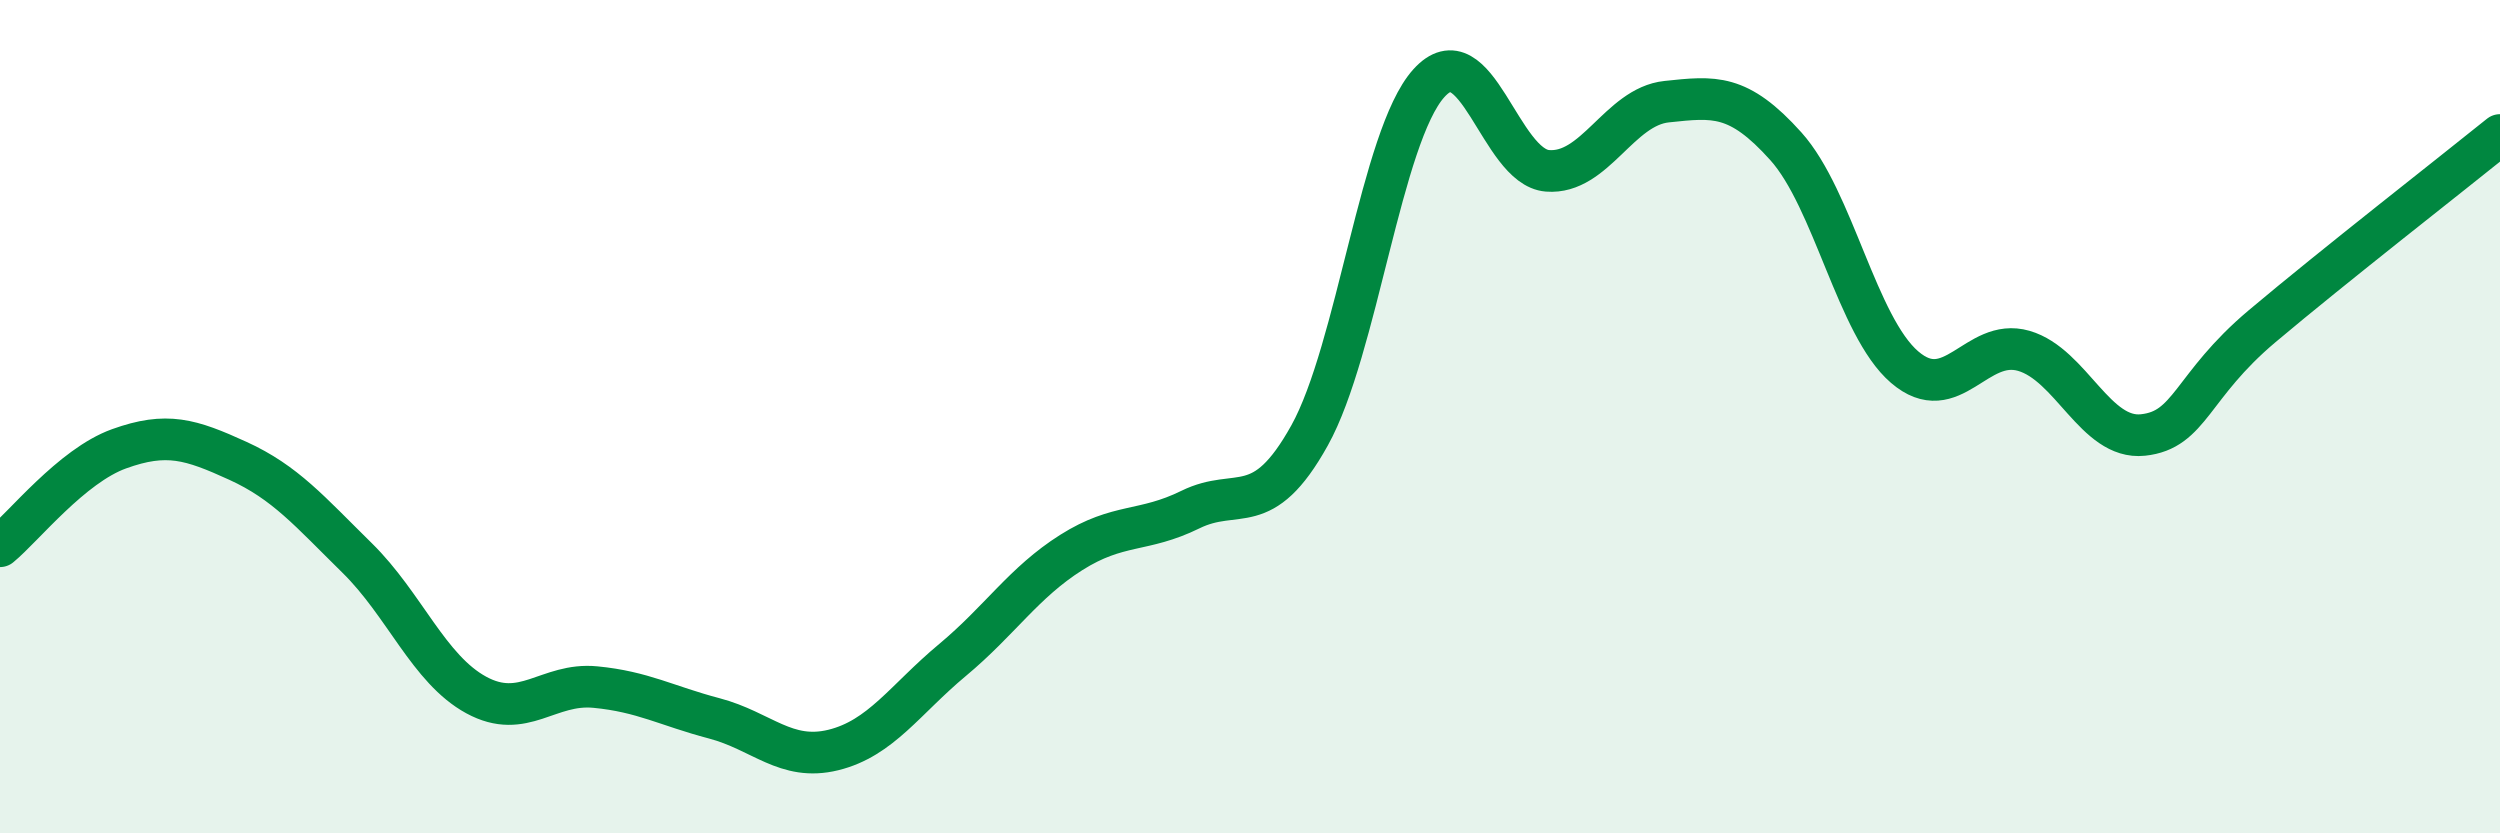 
    <svg width="60" height="20" viewBox="0 0 60 20" xmlns="http://www.w3.org/2000/svg">
      <path
        d="M 0,13.11 C 0.57,12.64 1.72,11.18 2.86,10.77 C 4,10.36 4.57,10.54 5.71,11.06 C 6.85,11.58 7.43,12.27 8.57,13.39 C 9.71,14.51 10.29,16.06 11.43,16.68 C 12.57,17.3 13.15,16.38 14.29,16.49 C 15.43,16.6 16,16.94 17.14,17.24 C 18.28,17.54 18.86,18.28 20,18 C 21.14,17.72 21.72,16.79 22.86,15.84 C 24,14.89 24.57,13.98 25.71,13.26 C 26.85,12.54 27.43,12.79 28.57,12.23 C 29.71,11.67 30.29,12.5 31.43,10.45 C 32.57,8.4 33.15,3.27 34.29,2 C 35.43,0.73 36,4.01 37.14,4.1 C 38.28,4.19 38.86,2.56 40,2.44 C 41.14,2.32 41.72,2.24 42.86,3.51 C 44,4.78 44.57,7.83 45.71,8.81 C 46.85,9.79 47.43,8.09 48.57,8.42 C 49.71,8.75 50.29,10.56 51.43,10.44 C 52.57,10.32 52.58,9.27 54.29,7.83 C 56,6.39 58.86,4.16 60,3.24L60 20L0 20Z"
        fill="#008740"
        opacity="0.1"
        stroke-linecap="round"
        stroke-linejoin="round"
      />
      <path
        d="M 0,13.11 C 0.57,12.64 1.72,11.18 2.86,10.77 C 4,10.36 4.57,10.54 5.71,11.06 C 6.85,11.58 7.43,12.27 8.57,13.39 C 9.71,14.51 10.29,16.06 11.43,16.68 C 12.57,17.3 13.15,16.38 14.29,16.49 C 15.43,16.6 16,16.94 17.14,17.24 C 18.28,17.54 18.86,18.28 20,18 C 21.14,17.72 21.72,16.79 22.86,15.84 C 24,14.89 24.57,13.98 25.71,13.26 C 26.85,12.54 27.43,12.79 28.57,12.23 C 29.71,11.67 30.29,12.5 31.43,10.45 C 32.57,8.4 33.15,3.27 34.29,2 C 35.43,0.73 36,4.01 37.14,4.1 C 38.28,4.19 38.86,2.56 40,2.44 C 41.14,2.32 41.72,2.24 42.86,3.51 C 44,4.78 44.57,7.83 45.71,8.81 C 46.85,9.79 47.43,8.09 48.57,8.42 C 49.71,8.75 50.29,10.56 51.43,10.44 C 52.57,10.32 52.58,9.27 54.29,7.83 C 56,6.39 58.86,4.16 60,3.24"
        stroke="#008740"
        stroke-width="1"
        fill="none"
        stroke-linecap="round"
        stroke-linejoin="round"
      />
    </svg>
  
